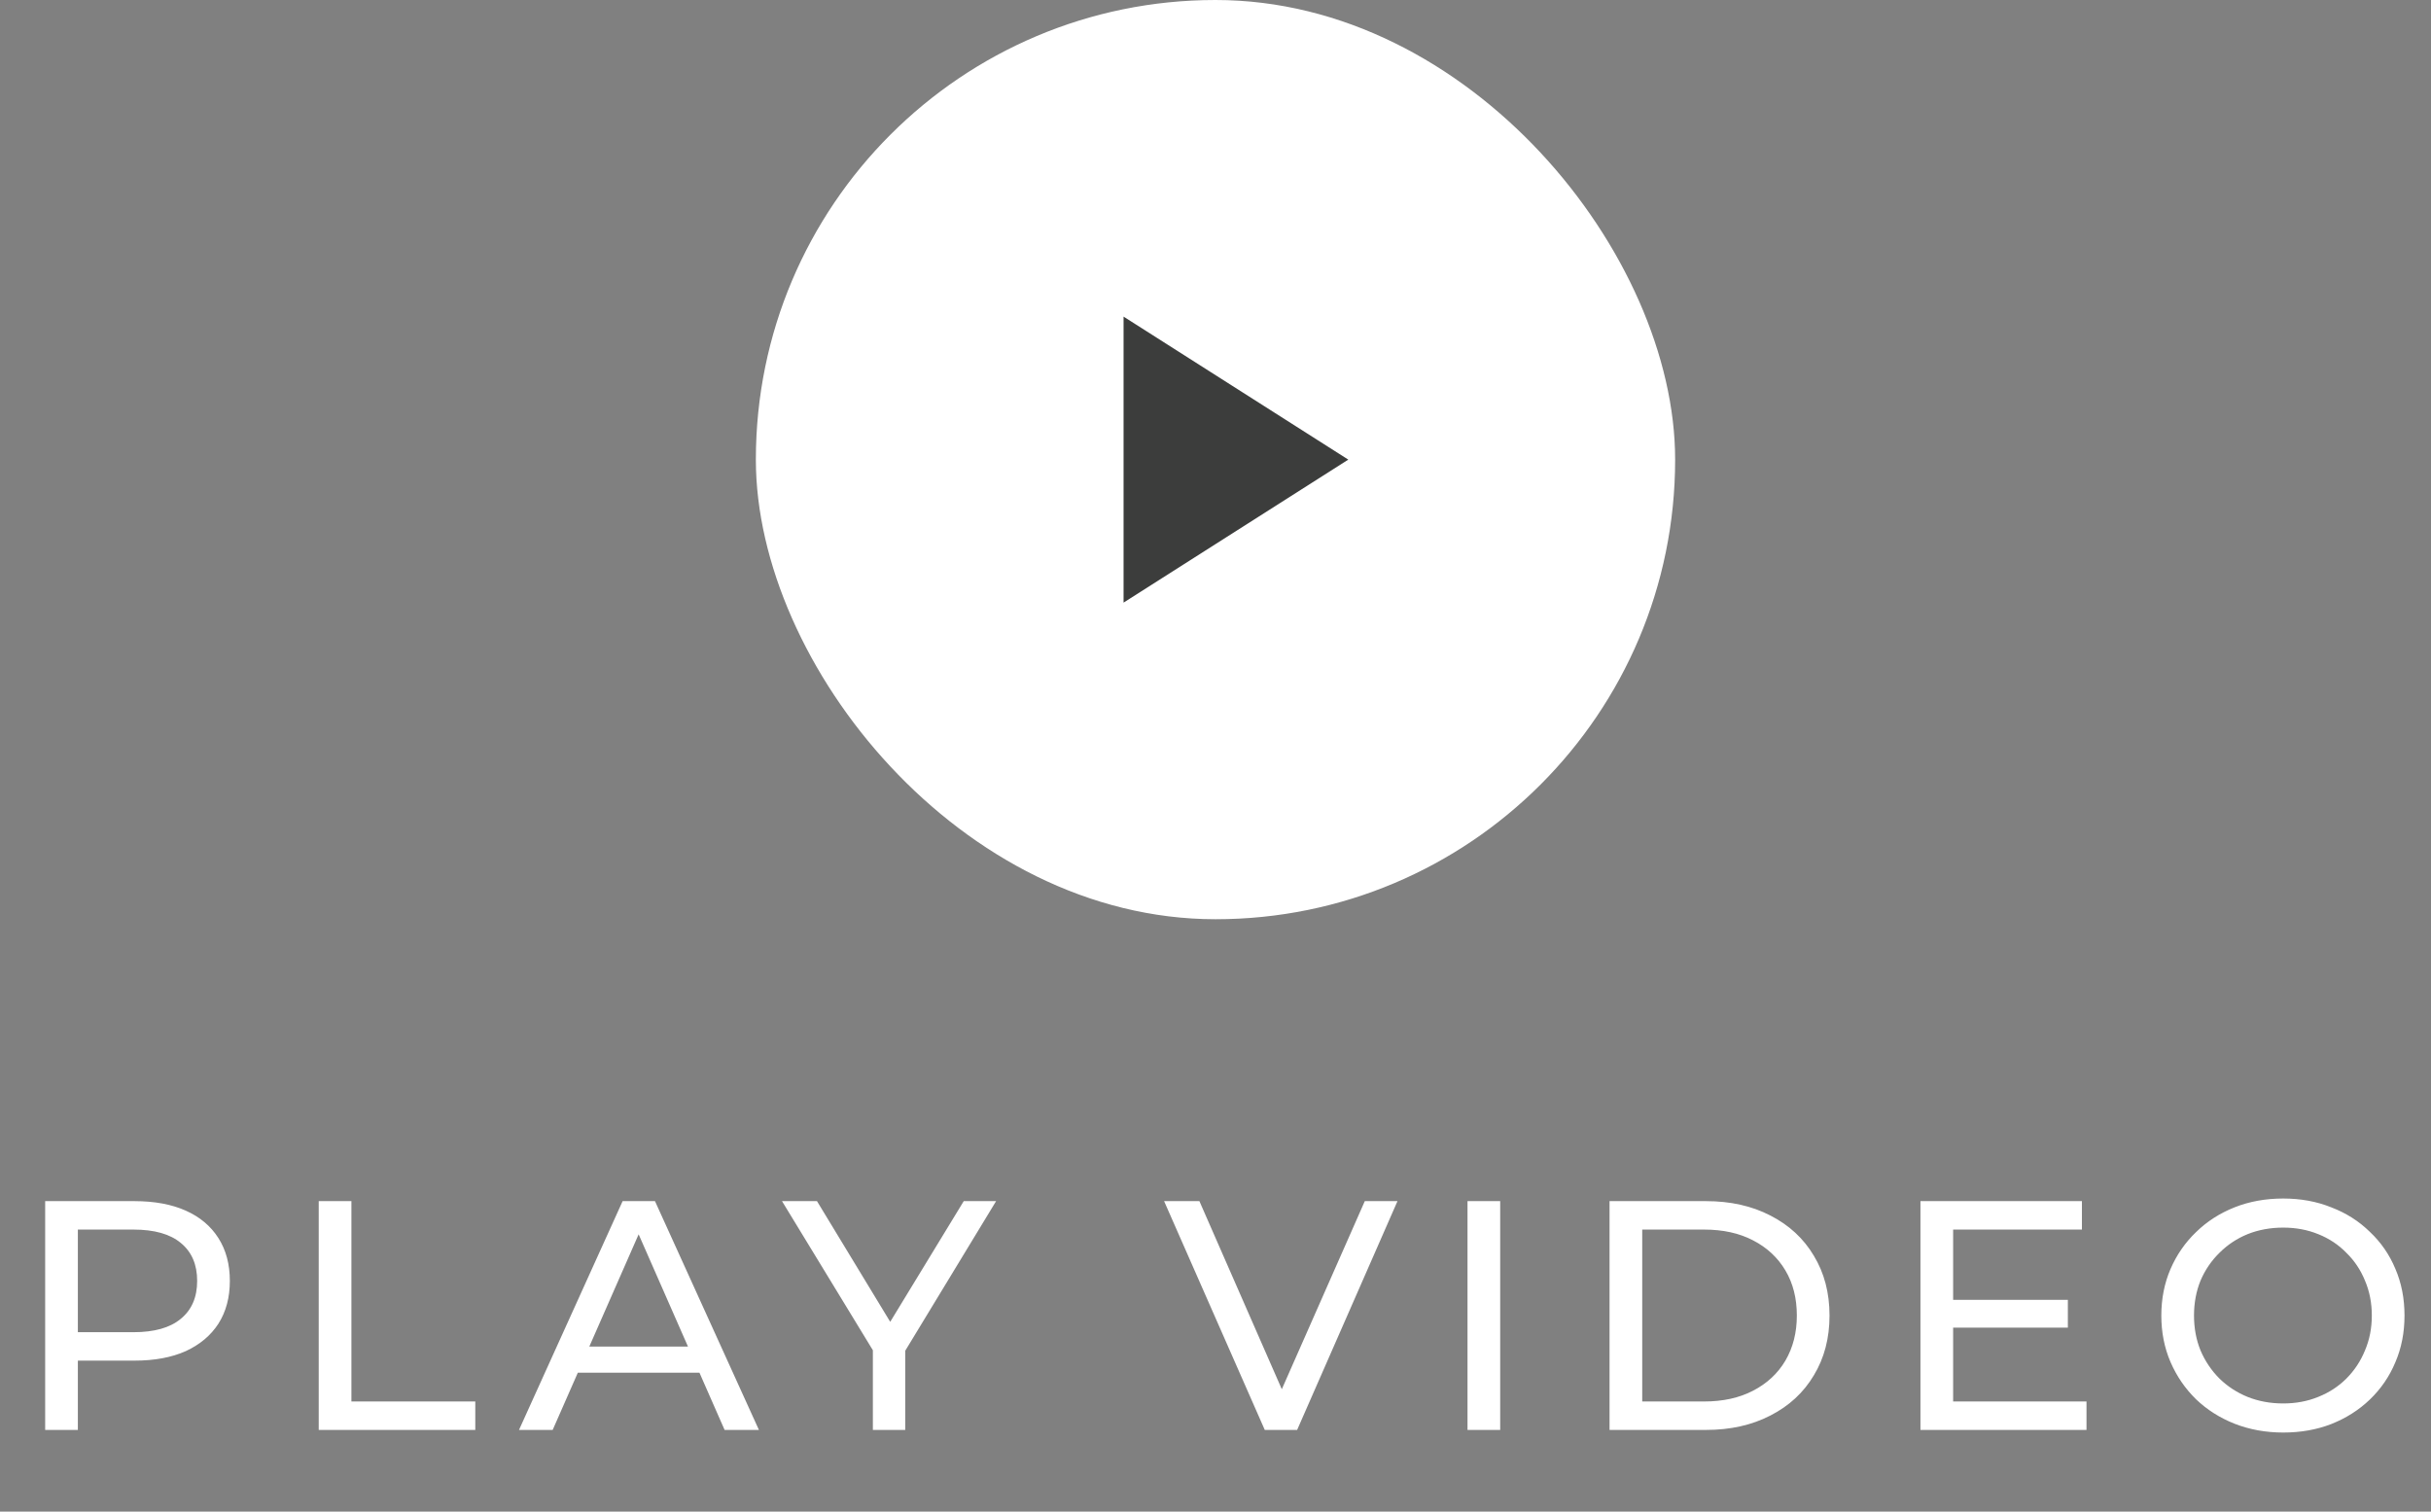<svg width="119" height="74" viewBox="0 0 119 74" fill="none" xmlns="http://www.w3.org/2000/svg">
<rect x="0" y="0" width="119" height="74" fill="#808080" stroke="none"/>
<rect x="37" width="45" height="45" rx="22.5" fill="white"/>
<path d="M55 15.5L66 22.5L55 29.5L55 15.5Z" fill="#3C3D3C"/>
<path d="M2.211 70V58.8H6.579C7.561 58.8 8.398 58.955 9.091 59.264C9.785 59.573 10.318 60.021 10.691 60.608C11.065 61.195 11.251 61.893 11.251 62.704C11.251 63.515 11.065 64.213 10.691 64.8C10.318 65.376 9.785 65.824 9.091 66.144C8.398 66.453 7.561 66.608 6.579 66.608H3.091L3.811 65.856V70H2.211ZM3.811 66.016L3.091 65.216H6.531C7.555 65.216 8.329 64.997 8.851 64.56C9.385 64.123 9.651 63.504 9.651 62.704C9.651 61.904 9.385 61.285 8.851 60.848C8.329 60.411 7.555 60.192 6.531 60.192H3.091L3.811 59.392V66.016ZM15.602 70V58.8H17.202V68.608H23.266V70H15.602ZM25.406 70L30.478 58.8H32.062L37.15 70H35.47L30.942 59.696H31.582L27.054 70H25.406ZM27.566 67.2L27.998 65.92H34.302L34.766 67.2H27.566ZM42.728 70V65.712L43.096 66.704L38.28 58.8H39.992L44.04 65.472H43.112L47.176 58.8H48.76L43.96 66.704L44.312 65.712V70H42.728ZM61.912 70L56.984 58.8H58.712L63.24 69.136H62.248L66.808 58.8H68.408L63.496 70H61.912ZM71.836 70V58.8H73.436V70H71.836ZM78.789 70V58.8H83.509C84.704 58.8 85.755 59.035 86.661 59.504C87.579 59.973 88.288 60.629 88.789 61.472C89.301 62.315 89.557 63.291 89.557 64.4C89.557 65.509 89.301 66.485 88.789 67.328C88.288 68.171 87.579 68.827 86.661 69.296C85.755 69.765 84.704 70 83.509 70H78.789ZM80.389 68.608H83.413C84.341 68.608 85.141 68.432 85.813 68.08C86.496 67.728 87.024 67.237 87.397 66.608C87.771 65.968 87.957 65.232 87.957 64.4C87.957 63.557 87.771 62.821 87.397 62.192C87.024 61.563 86.496 61.072 85.813 60.72C85.141 60.368 84.341 60.192 83.413 60.192H80.389V68.608ZM94.008 70V58.8H101.912V60.192H95.608V68.608H102.136V70H94.008ZM95.464 64.992V63.632H101.224V64.992H95.464ZM111.767 70.128C110.914 70.128 110.119 69.984 109.383 69.696C108.658 69.408 108.029 69.008 107.495 68.496C106.962 67.973 106.546 67.365 106.247 66.672C105.949 65.979 105.799 65.221 105.799 64.4C105.799 63.579 105.949 62.821 106.247 62.128C106.546 61.435 106.962 60.832 107.495 60.32C108.029 59.797 108.658 59.392 109.383 59.104C110.109 58.816 110.903 58.672 111.767 58.672C112.621 58.672 113.405 58.816 114.119 59.104C114.845 59.381 115.474 59.781 116.007 60.304C116.551 60.816 116.967 61.419 117.255 62.112C117.554 62.805 117.703 63.568 117.703 64.4C117.703 65.232 117.554 65.995 117.255 66.688C116.967 67.381 116.551 67.989 116.007 68.512C115.474 69.024 114.845 69.424 114.119 69.712C113.405 69.989 112.621 70.128 111.767 70.128ZM111.767 68.704C112.386 68.704 112.957 68.597 113.479 68.384C114.013 68.171 114.471 67.872 114.855 67.488C115.25 67.093 115.554 66.635 115.767 66.112C115.991 65.589 116.103 65.019 116.103 64.4C116.103 63.781 115.991 63.211 115.767 62.688C115.554 62.165 115.25 61.712 114.855 61.328C114.471 60.933 114.013 60.629 113.479 60.416C112.957 60.203 112.386 60.096 111.767 60.096C111.138 60.096 110.557 60.203 110.023 60.416C109.501 60.629 109.042 60.933 108.647 61.328C108.253 61.712 107.943 62.165 107.719 62.688C107.506 63.211 107.399 63.781 107.399 64.4C107.399 65.019 107.506 65.589 107.719 66.112C107.943 66.635 108.253 67.093 108.647 67.488C109.042 67.872 109.501 68.171 110.023 68.384C110.557 68.597 111.138 68.704 111.767 68.704Z" fill="white"/>
</svg>
